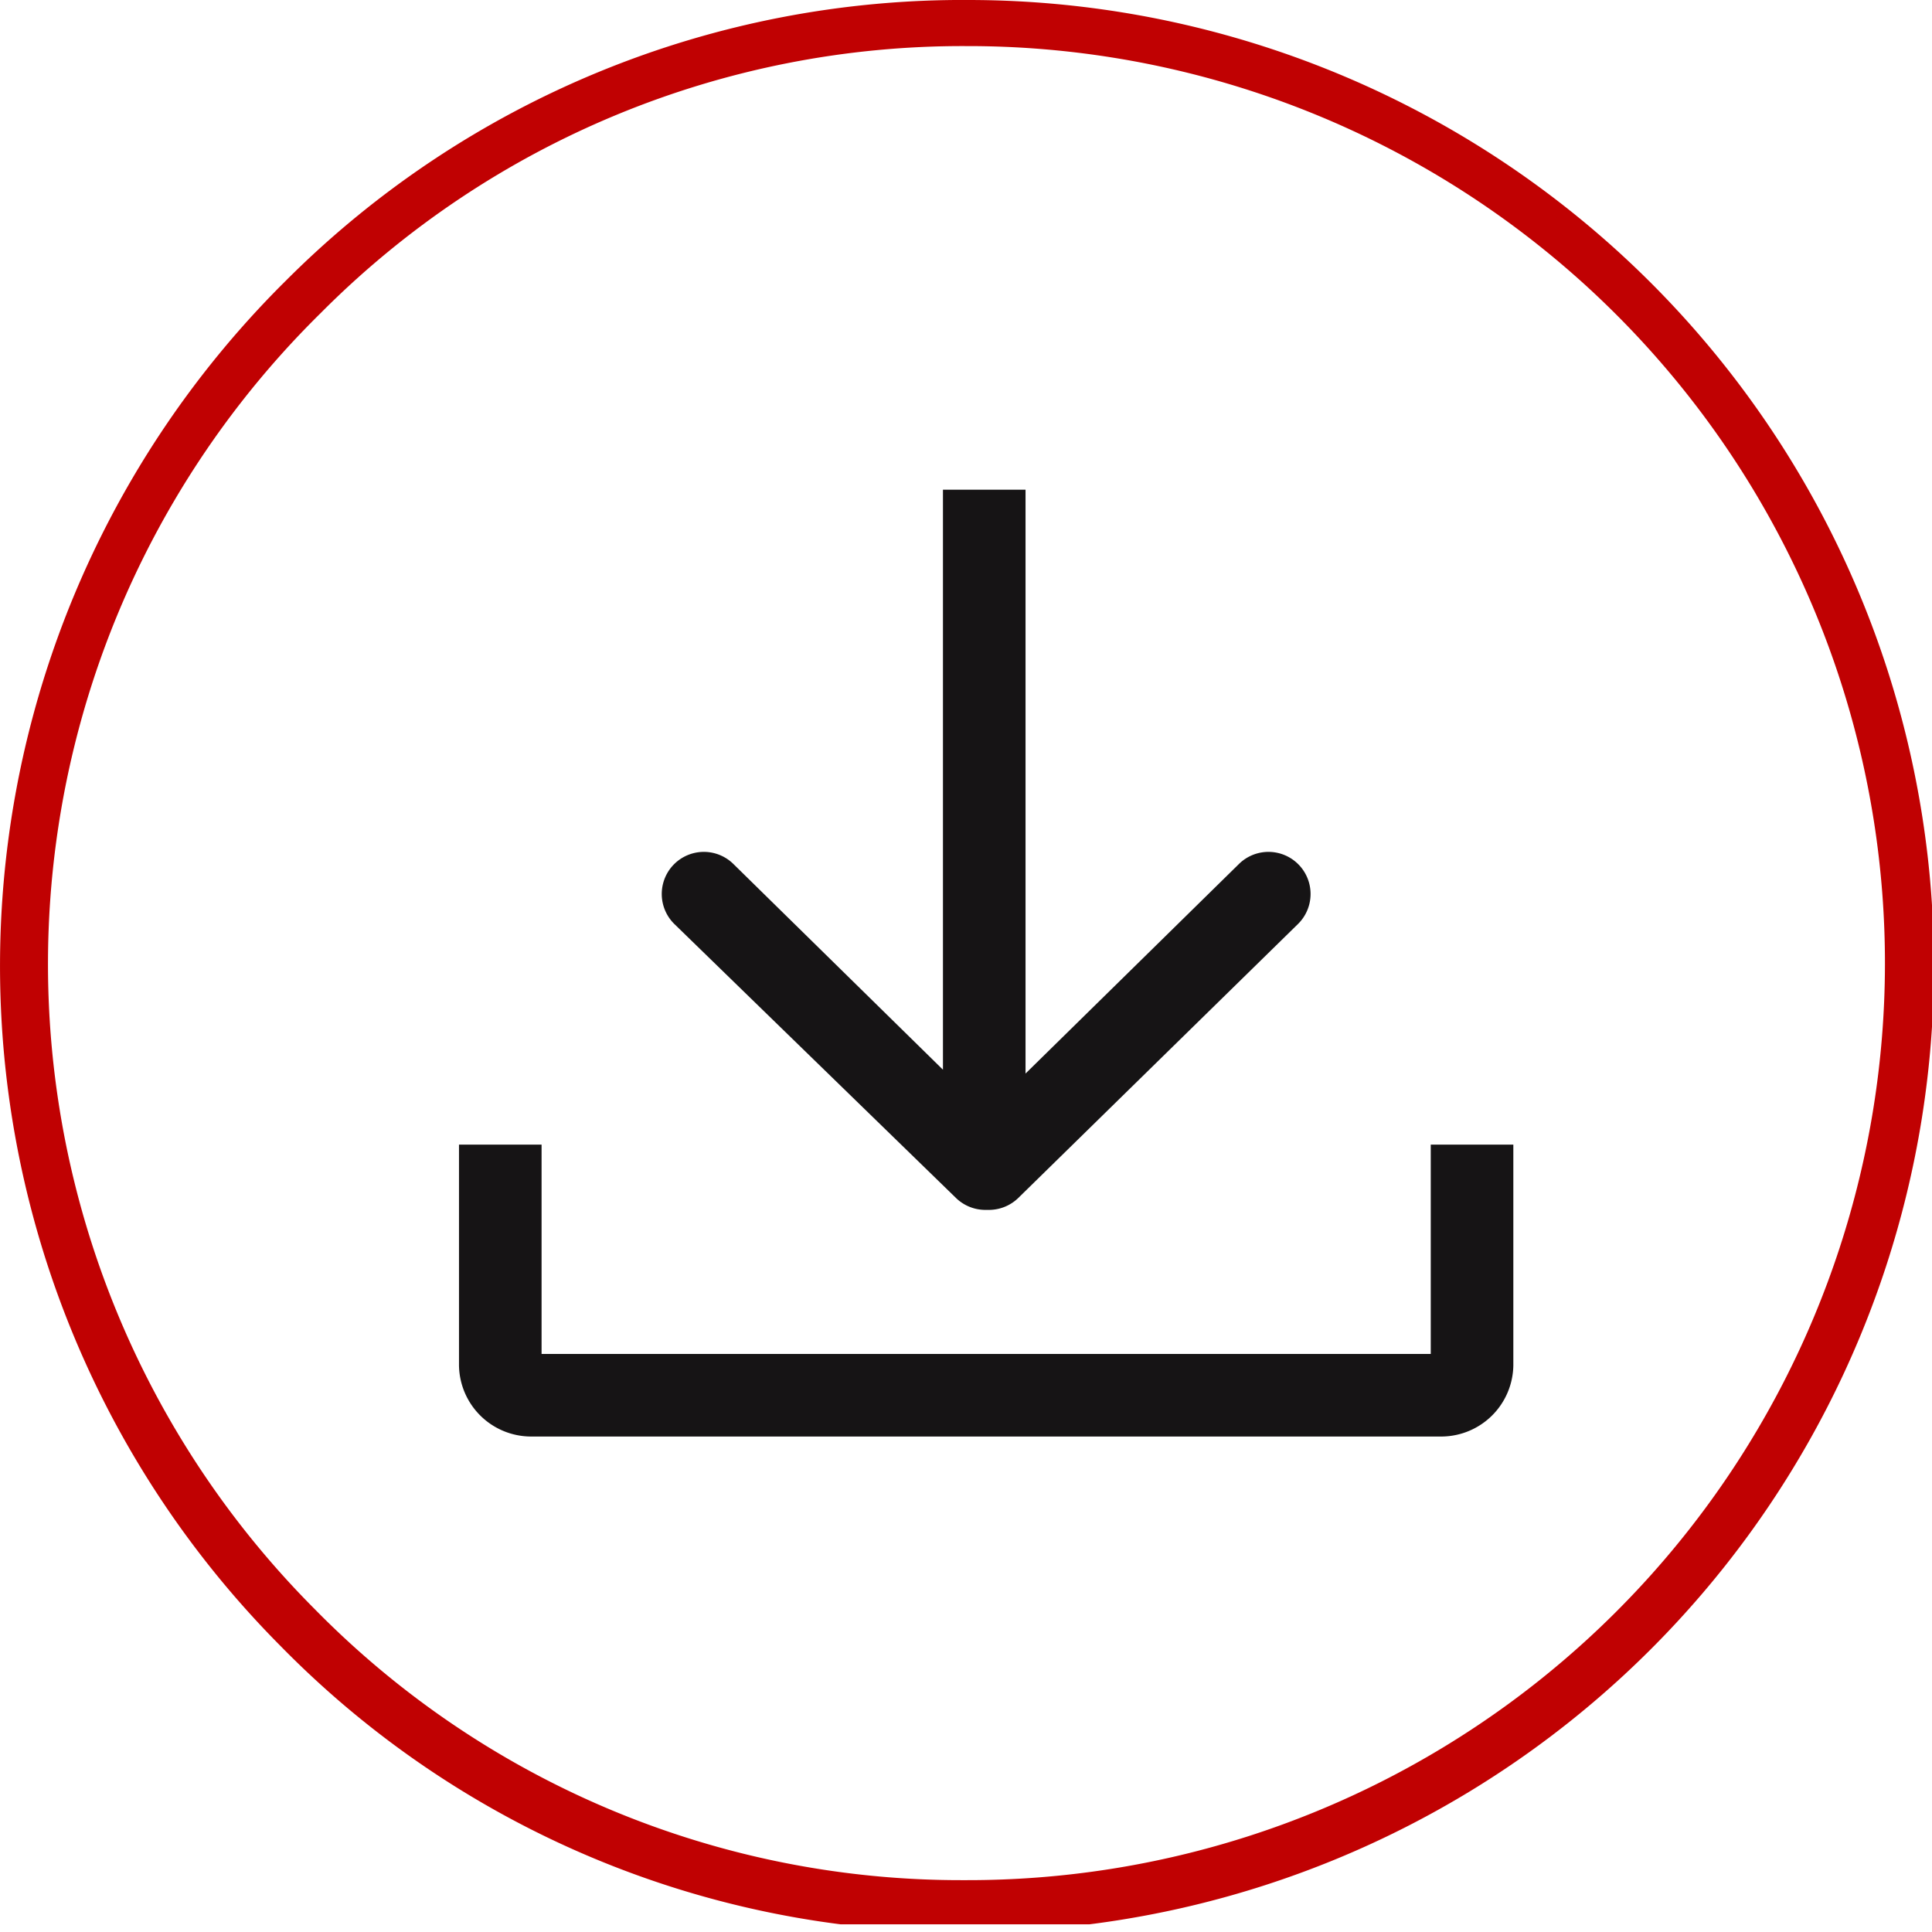 <svg xmlns="http://www.w3.org/2000/svg" xmlns:xlink="http://www.w3.org/1999/xlink" viewBox="0 0 100.6 100.6"><defs><style>.cls-1{fill:none;}.cls-2{clip-path:url(#clip-path);}.cls-3{fill:#C00102;}.cls-4{fill:#161415;}</style><clipPath id="clip-path" transform="translate(0 -0.4)"><rect class="cls-1" width="100.6" height="100.6"/></clipPath></defs><g id="Layer_2" data-name="Layer 2"><g id="Camada_1" data-name="Camada 1"><g id="Layer_1-2" data-name="Layer 1"><g class="cls-2"><path class="cls-3" d="M50.3,101h-.2A49.63,49.63,0,0,1,14.6,86.1,50.22,50.22,0,0,1,14.9,15,49.81,49.81,0,0,1,50.5.4,50.3,50.3,0,0,1,50.3,101m0-98.8A47.87,47.87,0,0,0,16.2,16.3a48.29,48.29,0,0,0-.3,68.5A47.88,47.88,0,0,0,50.1,99.1h.2a48.45,48.45,0,0,0,.2-96.9Z" transform="translate(0 -0.4)"/></g><g class="cls-2"><path class="cls-3" d="M50.3,100.2h-.2a48.87,48.87,0,0,1-35-14.7,49.37,49.37,0,0,1,.3-70A48.89,48.89,0,0,1,50.5,1.1a49.55,49.55,0,0,1-.2,99.1m0-97.4A47.12,47.12,0,0,0,16.7,16.7a47.56,47.56,0,0,0-.3,67.5A47.13,47.13,0,0,0,50.1,98.3h.2a47.75,47.75,0,0,0,.2-95.5Z" transform="translate(0 -0.4)"/></g></g><g id="Layer_2-2" data-name="Layer 2"><path class="cls-4" d="M49.8,62.8a2.2,2.2,0,0,0,1.5.6h.2a2.2,2.2,0,0,0,1.5-.6L67.6,48.5a2.19,2.19,0,0,0-3.1-3.1L53.4,56.3V25.9H49.1V56.1L38.2,45.4a2.19,2.19,0,0,0-3.1,3.1Z" transform="translate(0 -0.4)"/><path class="cls-4" d="M74.5,60V70.9H28.2V60H23.9V71.5a3.76,3.76,0,0,0,3.7,3.7H75.1a3.76,3.76,0,0,0,3.7-3.7V60Z" transform="translate(0 -0.4)"/></g></g></g></svg>